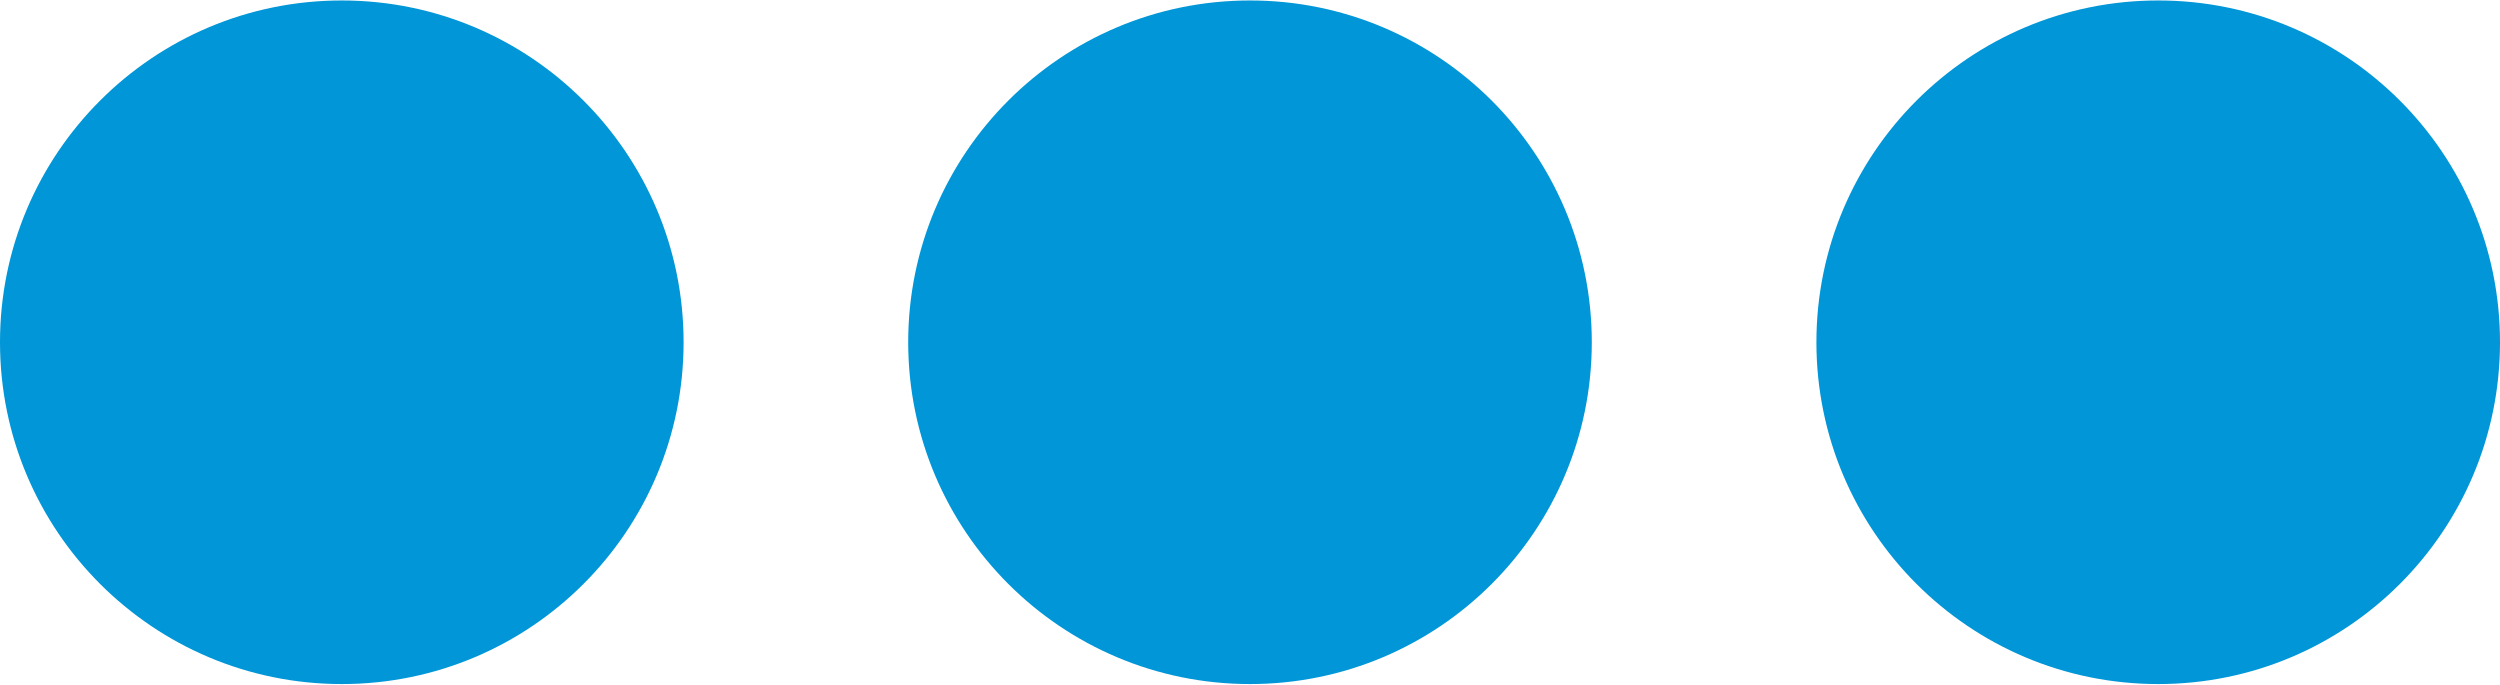 <?xml version="1.0" encoding="UTF-8" standalone="no"?>
<svg xmlns:svg="http://www.w3.org/2000/svg" xmlns="http://www.w3.org/2000/svg" xmlns:xlink="http://www.w3.org/1999/xlink" version="1.0" width="252px" height="69px" viewBox="0 0 128 35" xml:space="preserve">
	<rect x="0" y="0" width="100%" height="100%" fill="#FFFFFF" />
	<g>
		<circle fill="#0096d7" fill-opacity="1" cx="17.5" cy="17.5" r="17.5"/>
		<animate attributeName="opacity" dur="1000ms" begin="0s" repeatCount="indefinite" keyTimes="0;0.167;0.5;0.668;1" values="0;1;1;0;0"/>
	</g>
	<g>
		<circle fill="#0096d7" fill-opacity="1" cx="110.5" cy="17.5" r="17.5"/>
		<animate attributeName="opacity" dur="1000ms" begin="0s" repeatCount="indefinite" keyTimes="0;0.334;0.5;0.835;1" values="0;0;1;1;0"/>
	</g>
	<g>
		<circle fill="#0096d7" fill-opacity="1" cx="64" cy="17.5" r="17.5"/>
		<animate attributeName="opacity" dur="1000ms" begin="0s" repeatCount="indefinite" keyTimes="0;0.167;0.334;0.668;0.835;1" values="0;0;1;1;0;0"/>
	</g>
</svg>
